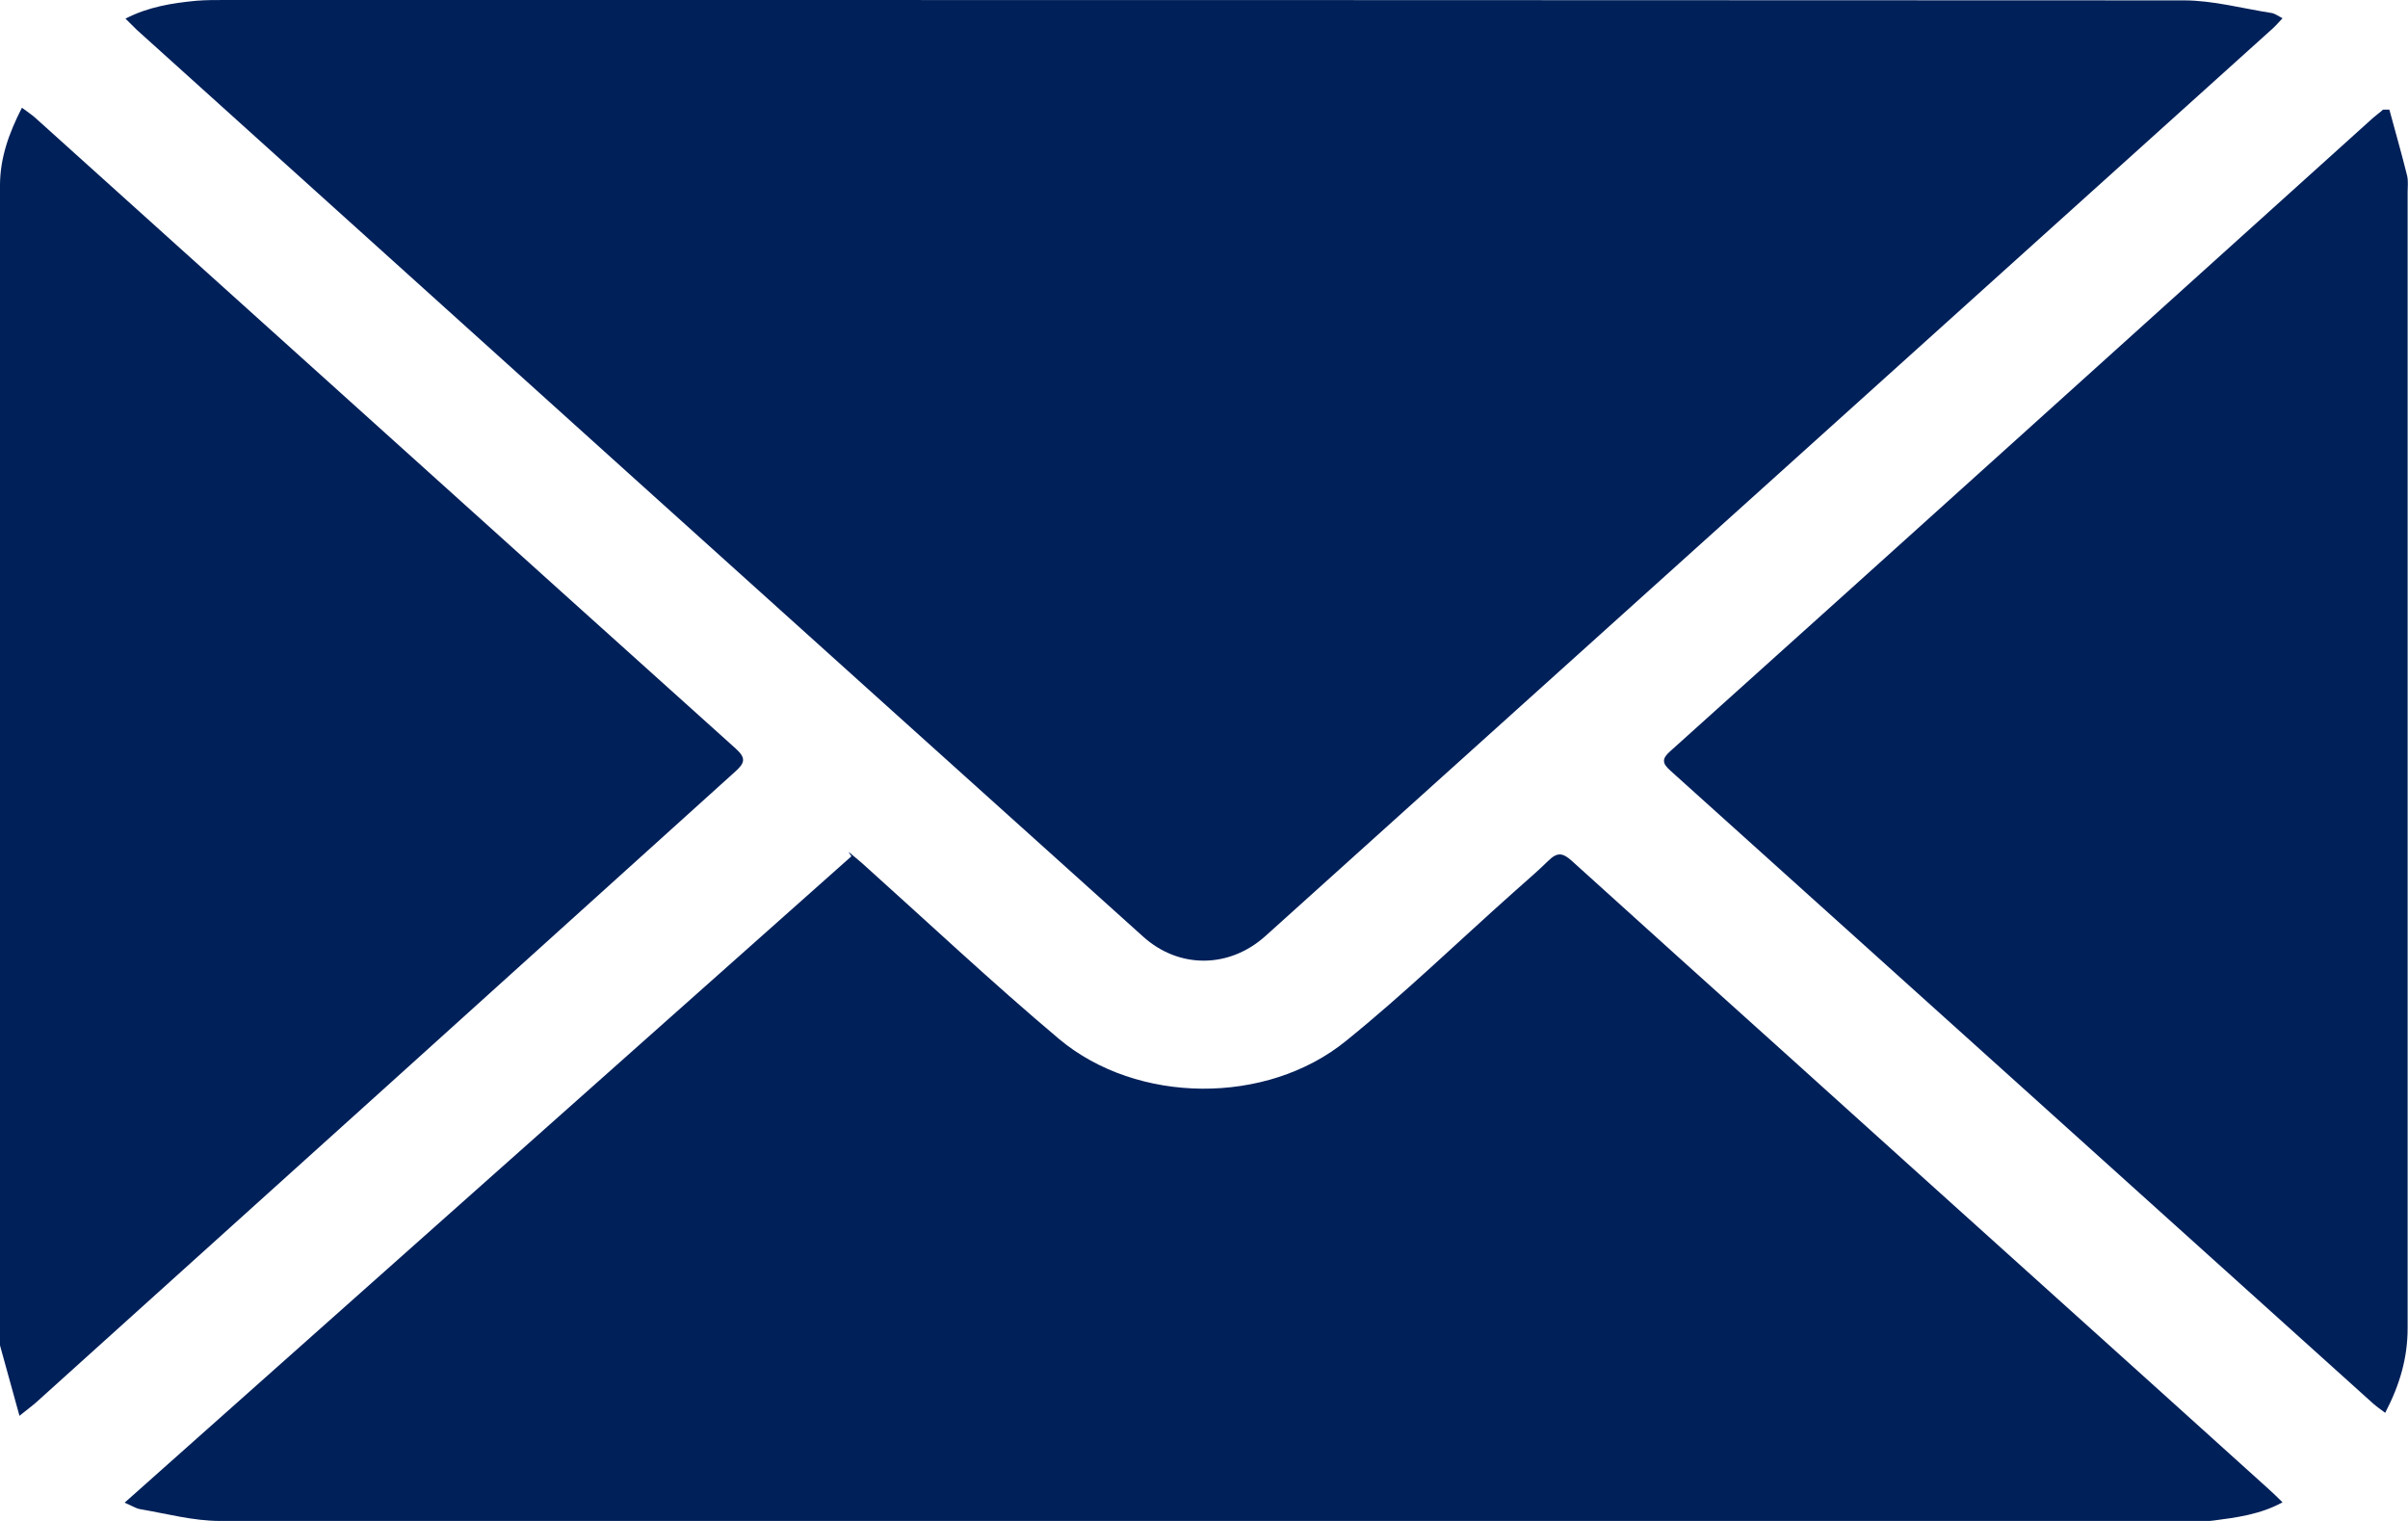 <svg width="19" height="12" viewBox="0 0 19 12" fill="none" xmlns="http://www.w3.org/2000/svg">
<g clip-path="url(#clip0_1239_1161)">
<path d="M0.99 0.147C1.17 0.054 1.359 0.024 1.549 0.006C1.623 0 1.696 0 1.773 0C6.924 0 12.076 0 17.231 0.003C17.46 0.003 17.69 0.066 17.92 0.102C17.947 0.105 17.97 0.123 18.01 0.144C17.977 0.18 17.95 0.21 17.92 0.236C15.275 2.619 12.632 5.002 9.986 7.384C9.7 7.642 9.303 7.645 9.02 7.39C6.371 5.008 3.725 2.622 1.08 0.236C1.053 0.21 1.026 0.183 0.99 0.147Z" fill="#002059"/>
<path d="M6.698 6.723C6.734 6.753 6.771 6.783 6.804 6.812C7.321 7.276 7.824 7.749 8.357 8.198C8.973 8.713 9.993 8.722 10.62 8.213C11.079 7.842 11.499 7.435 11.939 7.043C12.032 6.959 12.129 6.878 12.216 6.792C12.286 6.723 12.329 6.726 12.402 6.792C12.959 7.297 13.519 7.8 14.078 8.303C15.351 9.453 16.628 10.599 17.9 11.748C17.934 11.778 17.967 11.811 18.01 11.853C17.834 11.949 17.647 11.973 17.464 11.997C17.401 12.006 17.331 12.003 17.267 12.003C12.089 12.003 6.914 12.003 1.736 12C1.526 12 1.316 11.943 1.106 11.907C1.07 11.901 1.036 11.877 0.983 11.856C2.902 10.15 4.808 8.453 6.718 6.756C6.711 6.747 6.704 6.735 6.698 6.726V6.723Z" fill="#002059"/>
<path d="M0.153 11.168C0.097 10.967 0.05 10.797 0.003 10.626C-0.007 10.593 -2.11585e-05 10.56 -2.11585e-05 10.527C-2.11585e-05 7.507 -2.11585e-05 4.484 -2.11585e-05 1.464C-2.11585e-05 1.251 0.067 1.057 0.173 0.85C0.217 0.883 0.25 0.904 0.28 0.931C2.123 2.589 3.962 4.25 5.805 5.906C5.888 5.981 5.878 6.019 5.801 6.088C3.962 7.75 2.126 9.405 0.287 11.063C0.257 11.09 0.223 11.114 0.153 11.171V11.168Z" fill="#002059"/>
<path d="M18.853 0.865C18.9 1.039 18.95 1.212 18.993 1.386C19.003 1.428 18.997 1.476 18.997 1.518C18.997 4.505 18.997 7.492 18.997 10.48C18.997 10.71 18.937 10.923 18.82 11.147C18.78 11.117 18.75 11.096 18.723 11.072C16.877 9.408 15.028 7.744 13.182 6.082C13.115 6.023 13.109 5.987 13.182 5.924C15.031 4.263 16.877 2.595 18.723 0.931C18.75 0.907 18.777 0.889 18.803 0.865C18.82 0.865 18.837 0.865 18.857 0.865H18.853Z" fill="#002059"/>
</g>
<defs>
<clipPath id="clip0_1239_1161">
<rect width="19" height="12" fill="white"/>
</clipPath>
</defs>
</svg>
